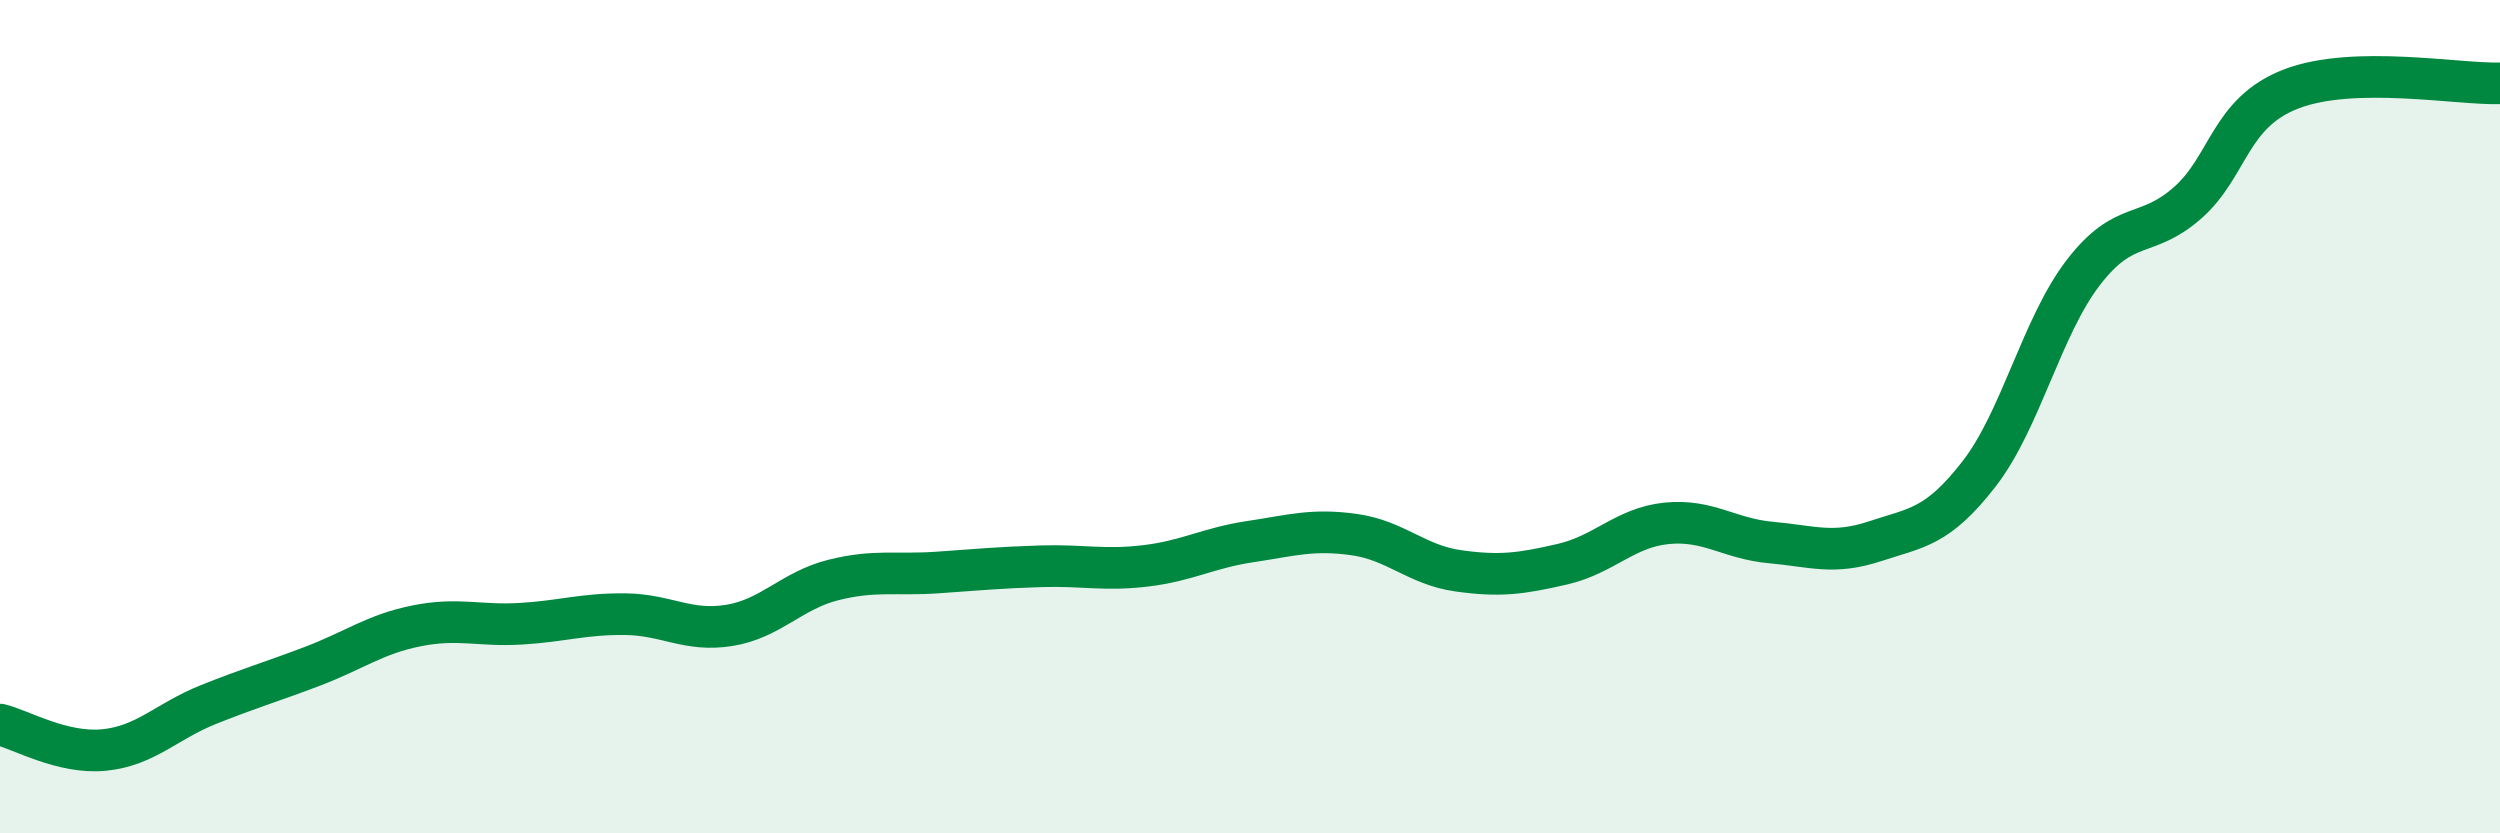 
    <svg width="60" height="20" viewBox="0 0 60 20" xmlns="http://www.w3.org/2000/svg">
      <path
        d="M 0,17.39 C 0.5,17.51 1.5,18.1 2.5,18 C 3.5,17.9 4,17.31 5,16.91 C 6,16.51 6.5,16.37 7.5,15.99 C 8.5,15.61 9,15.22 10,15.02 C 11,14.82 11.5,15.03 12.5,14.97 C 13.5,14.91 14,14.73 15,14.74 C 16,14.75 16.5,15.17 17.5,15.01 C 18.5,14.85 19,14.17 20,13.92 C 21,13.67 21.5,13.81 22.5,13.74 C 23.5,13.67 24,13.62 25,13.59 C 26,13.56 26.5,13.7 27.5,13.58 C 28.5,13.46 29,13.15 30,13 C 31,12.85 31.5,12.69 32.5,12.83 C 33.5,12.97 34,13.56 35,13.7 C 36,13.84 36.5,13.77 37.5,13.54 C 38.5,13.31 39,12.66 40,12.56 C 41,12.46 41.5,12.93 42.5,13.02 C 43.5,13.11 44,13.32 45,12.99 C 46,12.66 46.5,12.66 47.5,11.37 C 48.5,10.08 49,7.84 50,6.54 C 51,5.24 51.5,5.75 52.5,4.87 C 53.5,3.99 53.5,2.7 55,2.13 C 56.5,1.56 59,2.03 60,2L60 20L0 20Z"
        fill="#008740"
        opacity="0.1"
        stroke-linecap="round"
        stroke-linejoin="round"
      />
      <path
        d="M 0,17.39 C 0.5,17.51 1.5,18.1 2.5,18 C 3.5,17.9 4,17.31 5,16.91 C 6,16.51 6.5,16.37 7.5,15.99 C 8.5,15.61 9,15.22 10,15.02 C 11,14.82 11.5,15.03 12.5,14.97 C 13.5,14.91 14,14.73 15,14.74 C 16,14.75 16.5,15.17 17.5,15.01 C 18.5,14.85 19,14.17 20,13.92 C 21,13.67 21.5,13.81 22.5,13.74 C 23.5,13.67 24,13.62 25,13.59 C 26,13.56 26.5,13.7 27.5,13.58 C 28.5,13.46 29,13.15 30,13 C 31,12.85 31.5,12.69 32.5,12.83 C 33.5,12.97 34,13.56 35,13.7 C 36,13.84 36.5,13.77 37.5,13.54 C 38.5,13.31 39,12.66 40,12.56 C 41,12.46 41.5,12.93 42.5,13.02 C 43.5,13.11 44,13.32 45,12.99 C 46,12.66 46.5,12.66 47.5,11.37 C 48.5,10.08 49,7.84 50,6.54 C 51,5.24 51.5,5.75 52.5,4.87 C 53.5,3.99 53.5,2.7 55,2.13 C 56.5,1.56 59,2.03 60,2"
        stroke="#008740"
        stroke-width="1"
        fill="none"
        stroke-linecap="round"
        stroke-linejoin="round"
      />
    </svg>
  
